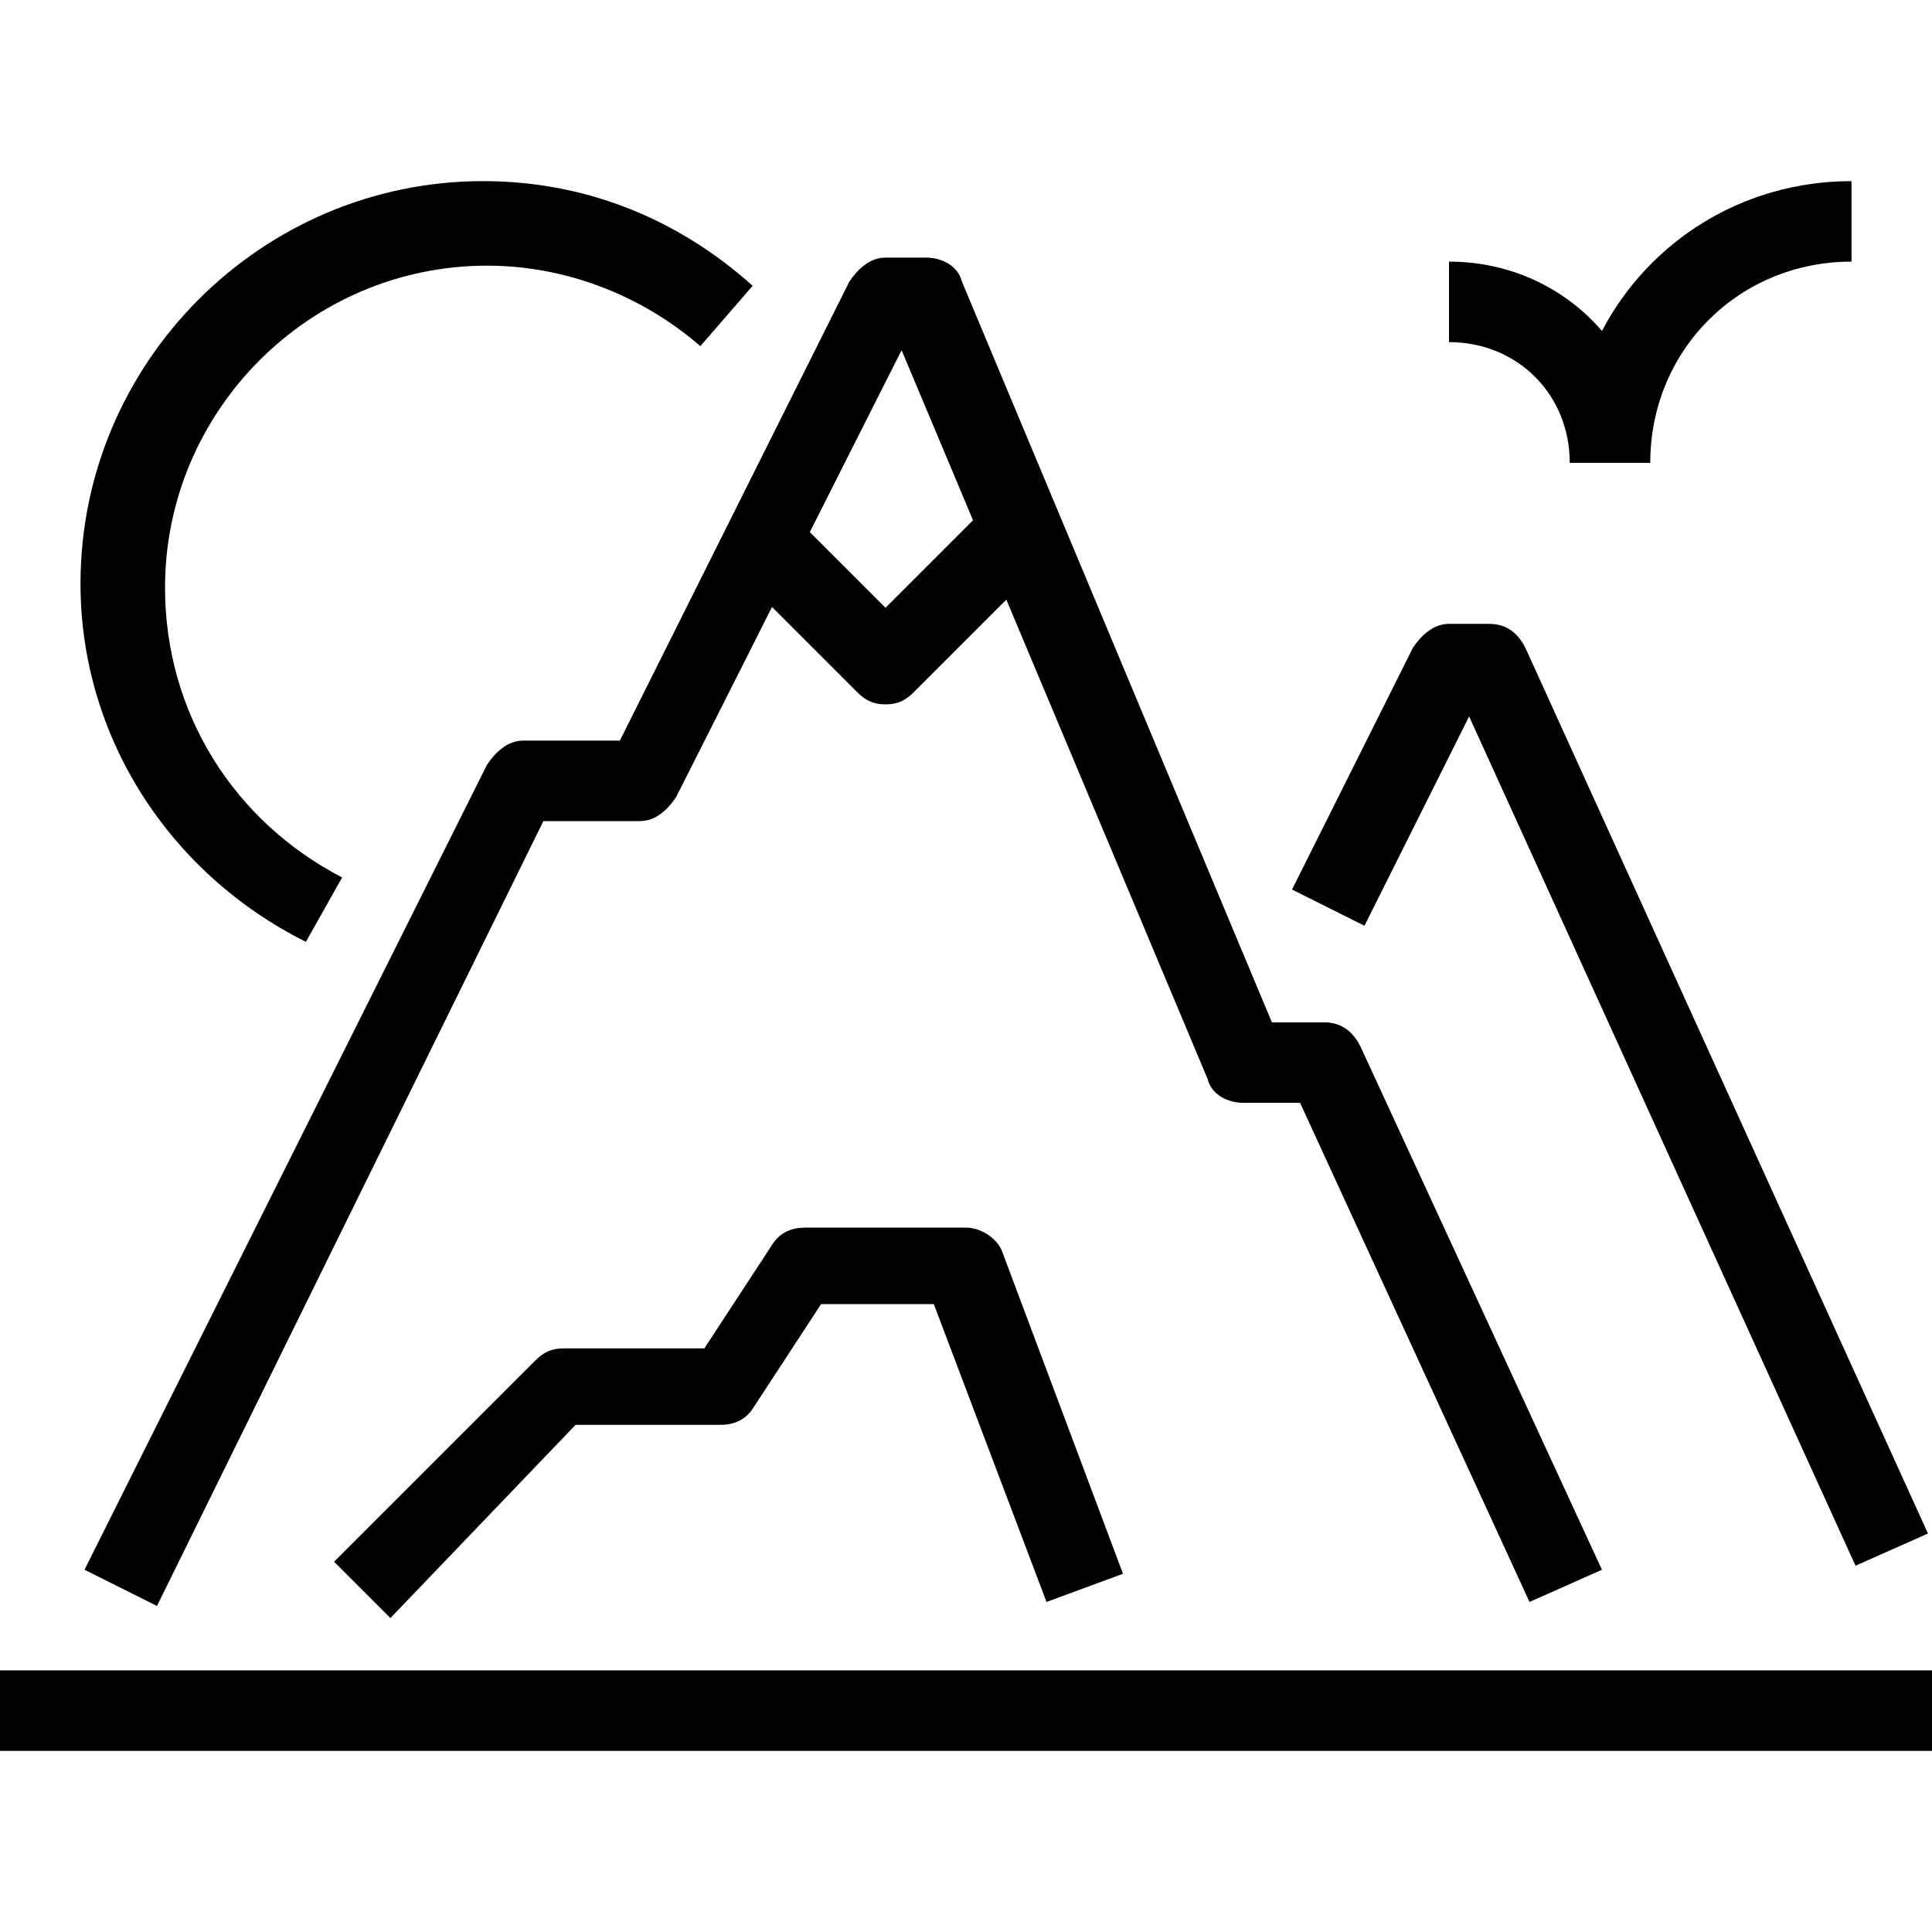 <svg xmlns="http://www.w3.org/2000/svg" xmlns:xlink="http://www.w3.org/1999/xlink" id="Layer_1" x="0px" y="0px" viewBox="0 0 512 512" style="enable-background:new 0 0 512 512;" xml:space="preserve"><g><g><g><path d="M138.667,196.267c-4.267,0-7.466,3.2-9.6,6.4L22.4,416l19.2,9.6l102.4-208h25.6c4.267,0,7.466-3.2,9.6-6.4l25.396-50.338 l22.604,22.604c2.133,2.133,4.267,3.2,7.467,3.2s5.333-1.067,7.466-3.2l24.559-24.559L320,285.866c1.067,4.267,5.333,6.4,9.6,6.4 h14.933l60.8,132.267l19.2-8.533l-64-138.667c-2.133-4.267-5.333-6.4-9.6-6.4h-13.867L254.933,74.667 c-1.067-4.267-5.333-6.4-9.6-6.4h-10.667c-4.267,0-7.466,3.2-9.6,6.4l-60.8,121.6H138.667z M238.933,92.8l18.926,45.074 l-23.193,23.193l-20.056-20.056L238.933,92.8z"></path><rect x="0" y="442.667" width="512" height="21.333"></rect><path d="M389.333,189.867l102.4,225.067l19.2-8.533L404.266,171.733c-2.133-4.267-5.333-6.4-9.6-6.4H384 c-4.267,0-7.467,3.2-9.6,6.4l-32,64l19.2,9.6L389.333,189.867z"></path><path d="M256,325.334h-42.667c-3.2,0-6.4,1.067-8.533,4.267l-18.133,27.733h-37.333c-3.2,0-5.333,1.066-7.467,3.2l-53.333,53.333 l14.933,14.933l49.067-51.2h38.4c3.2,0,6.4-1.067,8.533-4.267l18.133-27.733h29.867l29.867,78.933l20.267-7.467l-32-85.333 C264.534,328.534,260.267,325.334,256,325.334z"></path><path d="M416,122.667h21.333c0-29.867,23.467-53.333,53.333-53.333V48c-28.918,0-53.698,15.987-66.128,39.703 c-9.715-11.302-24.158-18.37-40.538-18.37v21.333C402.133,90.667,416,104.533,416,122.667z"></path><path d="M81.067,249.6l9.6-17.066c-28.8-14.934-46.933-43.733-46.933-76.8c0-46.933,38.4-85.333,85.333-85.333 c20.267,0,40.533,7.467,56.533,21.333l13.867-16C179.2,57.6,154.667,48,128,48C69.333,48,21.333,96,21.333,154.667 C21.333,195.2,44.8,231.466,81.067,249.6z"></path></g></g></g></svg>